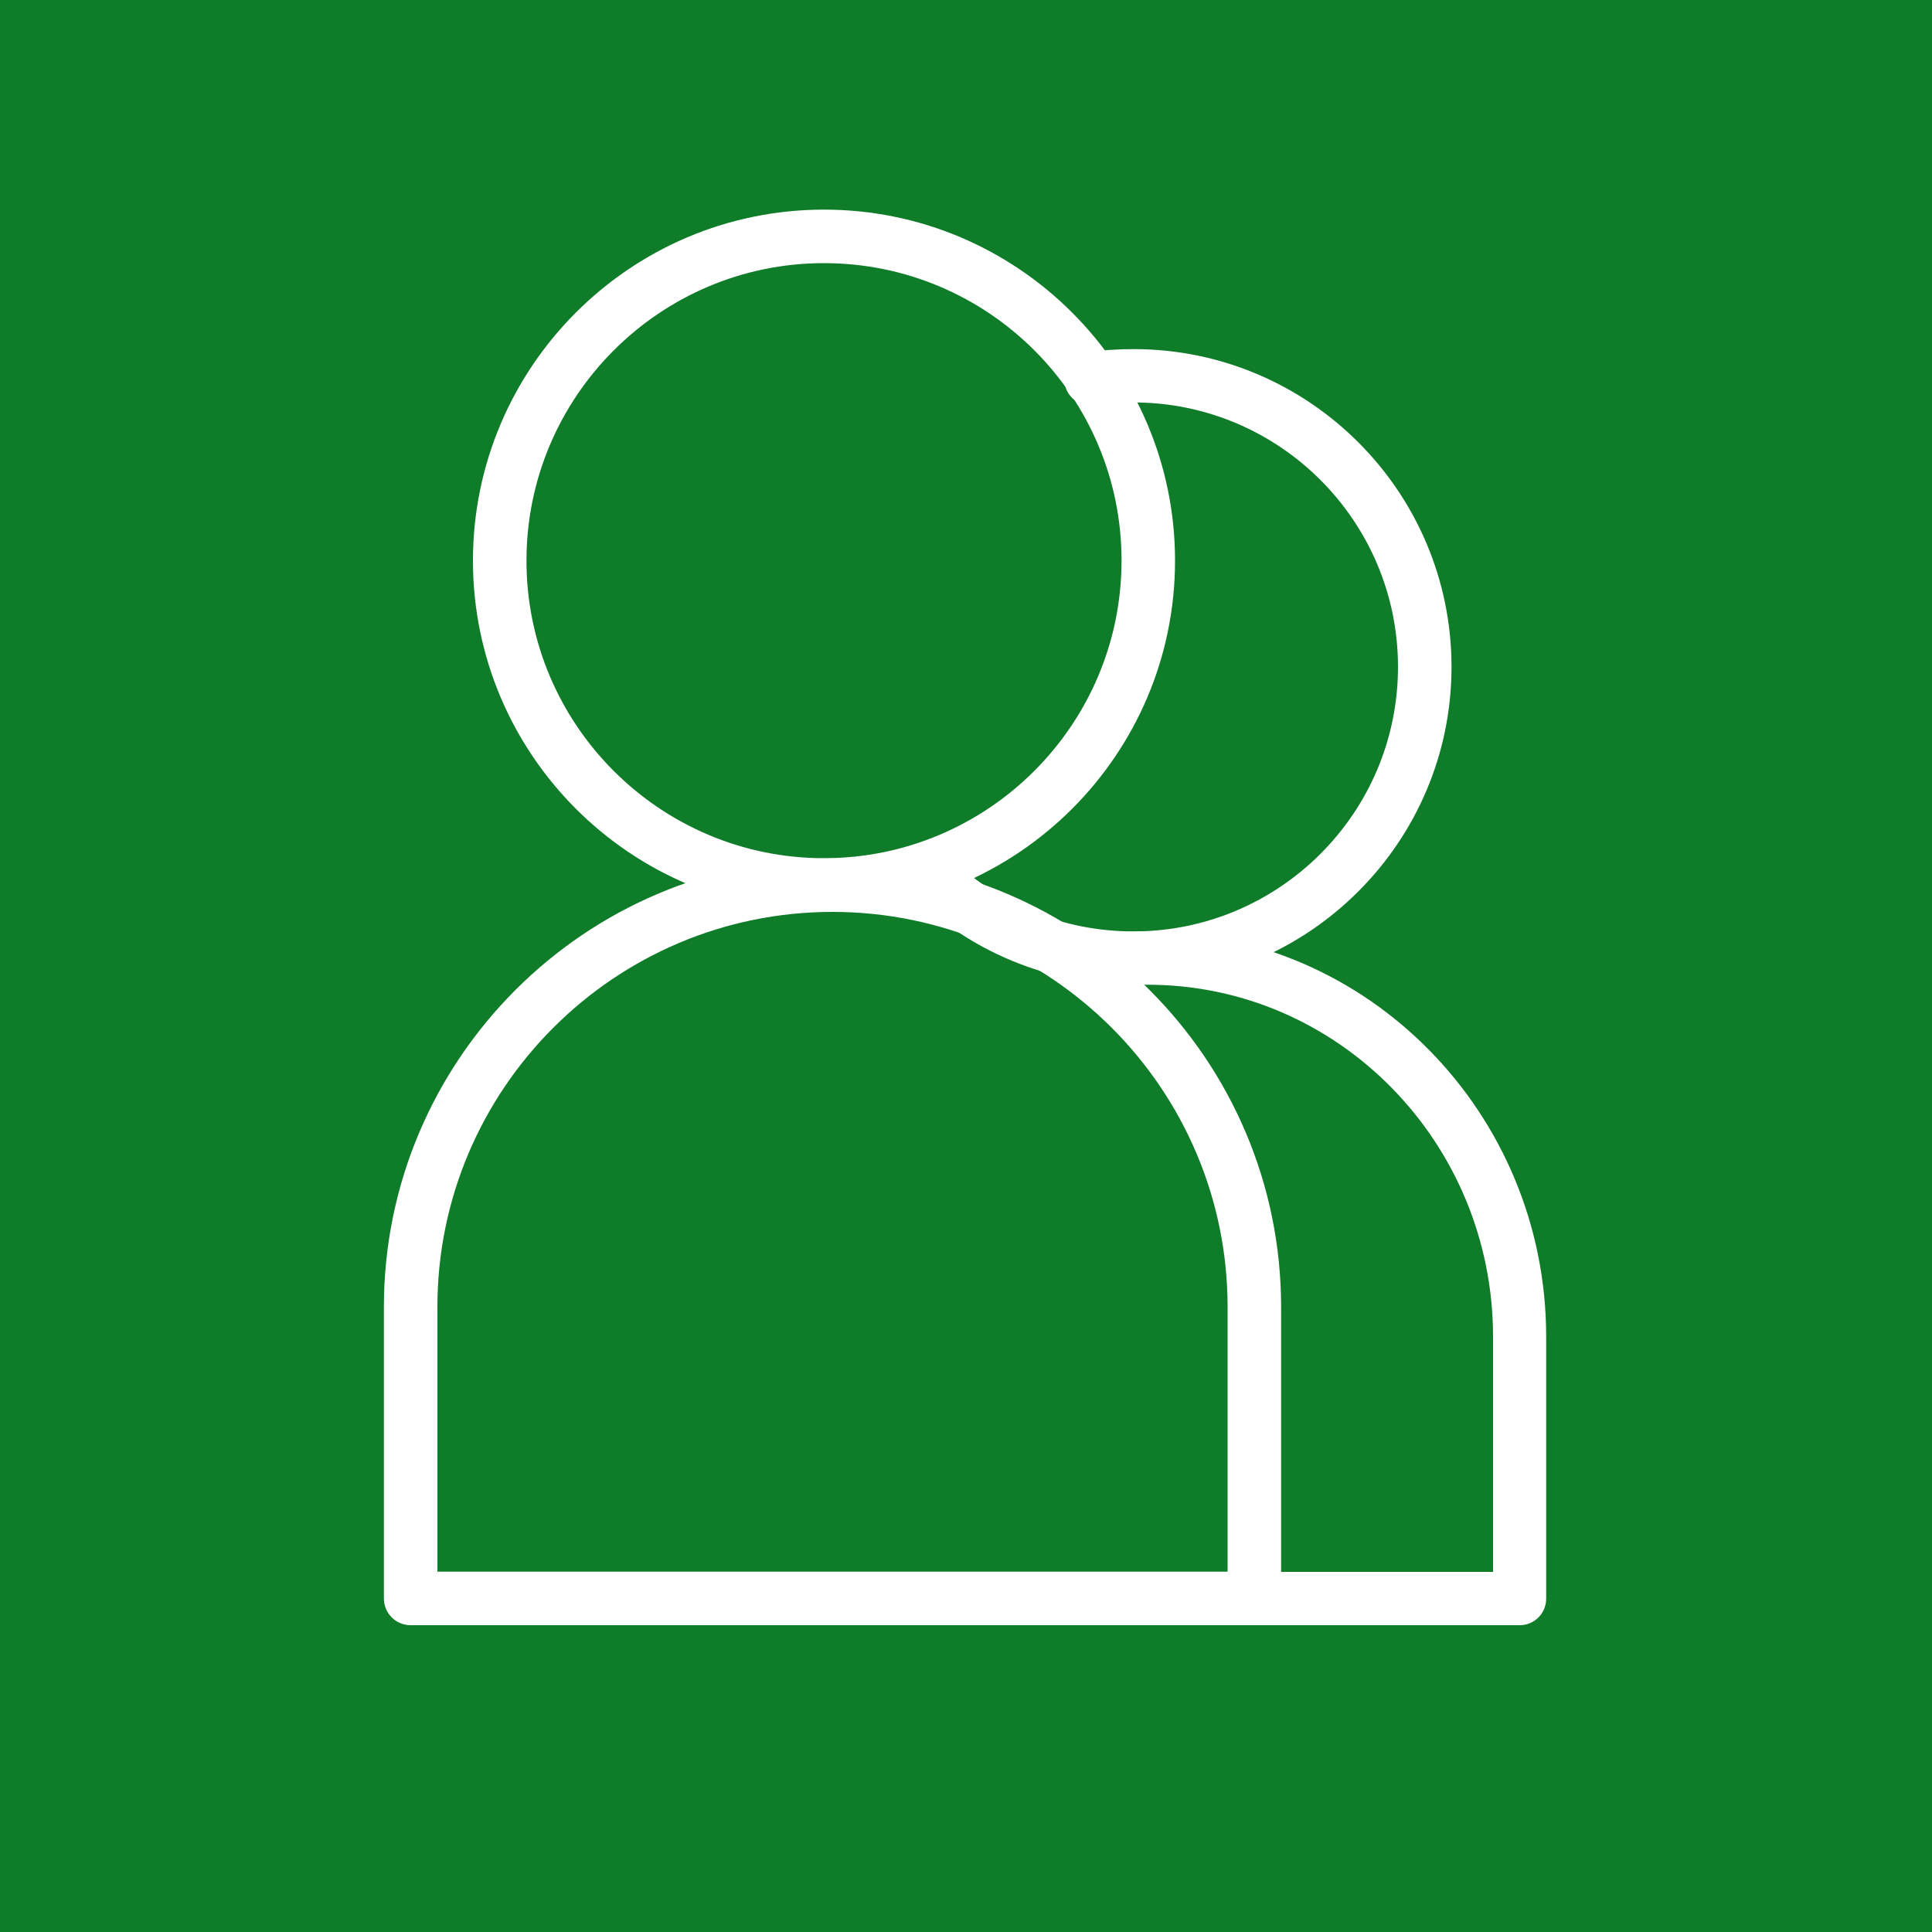 <?xml version="1.0" encoding="utf-8"?>
<!-- Generator: Adobe Illustrator 29.5.1, SVG Export Plug-In . SVG Version: 9.03 Build 0)  -->
<svg version="1.0" id="Layer_1" xmlns="http://www.w3.org/2000/svg" xmlns:xlink="http://www.w3.org/1999/xlink" x="0px" y="0px"
	 viewBox="0 0 1000 1000" style="enable-background:new 0 0 1000 1000;" xml:space="preserve">
<style type="text/css">
	.st0{fill:#0E7C28;}
	.st1{fill:#0E8652;}
	.st2{fill:#B89F13;}
	.st3{fill:#5E4231;}
	.st4{fill:#7380AC;}
	.st5{fill:#A8356D;}
	.st6{fill:#D56D00;}
	.st7{fill:#FFFFFF;}
</style>
<rect id="XMLID_10_" y="0" class="st0" width="1000" height="1000"/>
<rect x="1100" y="6" class="st1" width="98" height="98"/>
<rect x="1100" y="131.7" class="st0" width="98" height="98"/>
<rect x="1100" y="267" class="st2" width="98" height="98"/>
<rect x="1100" y="389.7" class="st3" width="98" height="98"/>
<rect x="1100" y="509" class="st4" width="98" height="98"/>
<rect x="1100" y="631.7" class="st5" width="98" height="98"/>
<rect x="1100" y="756.7" class="st6" width="98" height="98"/>
<g>
	<g>
		<path class="st7" d="M426.5,468.2c-98.1,0-177.9-79.8-177.9-177.9c0-98.1,79.8-177.9,177.9-177.9s177.9,79.8,177.9,177.9
			C604.4,388.4,524.6,468.2,426.5,468.2z M426.5,132.5c-87,0-157.8,70.8-157.8,157.8c0,87,70.8,157.8,157.8,157.8
			c87,0,157.8-70.8,157.8-157.8C584.3,203.3,513.5,132.5,426.5,132.5z"/>
		<path class="st7" d="M426.5,471.9c-100.2,0-181.7-81.5-181.7-181.7c0-100.2,81.5-181.7,181.7-181.7
			c100.2,0,181.7,81.5,181.7,181.7C608.2,390.4,526.7,471.9,426.5,471.9z M426.5,116.1c-96,0-174.1,78.1-174.1,174.1
			c0,96,78.1,174.1,174.1,174.1s174.1-78.1,174.1-174.1C600.7,194.3,522.6,116.1,426.5,116.1z M426.5,451.8
			c-89.1,0-161.6-72.5-161.6-161.6s72.5-161.6,161.6-161.6s161.6,72.5,161.6,161.6S515.6,451.8,426.5,451.8z M426.5,136.2
			c-84.9,0-154,69.1-154,154c0,84.9,69.1,154,154,154c84.9,0,154-69.1,154-154C580.6,205.3,511.5,136.2,426.5,136.2z"/>
	</g>
	<g>
		<path class="st7" d="M649.2,837.4H212.5c-5.6,0-10-4.5-10-10.1V676.5c0-125.9,102.5-228.4,228.4-228.4
			c125.9,0,228.4,102.5,228.4,228.4v150.9C659.2,832.9,654.7,837.4,649.2,837.4z M222.5,817.3h416.6V676.5
			c0-114.9-93.4-208.3-208.3-208.3c-114.9,0-208.3,93.4-208.3,208.3V817.3z"/>
		<path class="st7" d="M649.2,841.2H212.5c-7.6,0-13.8-6.2-13.8-13.8V676.5c0-128,104.2-232.2,232.2-232.2
			c128,0,232.2,104.2,232.2,232.2v150.9C663,835,656.8,841.2,649.2,841.2z M430.8,451.8c-123.9,0-224.6,100.8-224.6,224.6v150.9
			c0,3.5,2.8,6.3,6.3,6.3h436.7c3.5,0,6.3-2.8,6.3-6.3V676.5C655.5,552.6,554.7,451.8,430.8,451.8z M639.1,821.1H222.5
			c-2.1,0-3.8-1.7-3.8-3.8V676.5c0-116.9,95.1-212.1,212.1-212.1c116.9,0,212.1,95.1,212.1,212.1v140.8
			C642.9,819.4,641.2,821.1,639.1,821.1z M226.3,813.5h409.1V676.5c0-112.8-91.8-204.5-204.5-204.5c-112.8,0-204.5,91.8-204.5,204.5
			V813.5z"/>
	</g>
	<g>
		<path class="st7" d="M586.7,505.9c-42.9,0-83.3-16.7-113.7-47.1c-3.9-3.9-3.9-10.3,0-14.2c3.9-3.9,10.3-3.9,14.2,0
			c26.6,26.6,61.9,41.2,99.4,41.2c77.5,0,140.6-63.1,140.6-140.6c0-77.5-63.1-140.6-140.6-140.6c-6.9,0-13.9,0.5-20.6,1.5
			c-5.5,0.9-10.6-3-11.4-8.5c-0.8-5.5,3-10.6,8.5-11.4c7.7-1.1,15.6-1.7,23.5-1.7c88.6,0,160.7,72.1,160.7,160.7
			S675.3,505.9,586.7,505.9z"/>
		<path class="st7" d="M586.7,509.7c-43.9,0-85.2-17.1-116.3-48.2c-5.4-5.4-5.4-14.2,0-19.5c5.4-5.4,14.2-5.4,19.5,0
			c25.9,25.9,60.2,40.1,96.8,40.1c75.5,0,136.9-61.4,136.9-136.9c0-75.5-61.4-136.9-136.9-136.9c-6.8,0-13.5,0.5-20.1,1.5
			c-3.6,0.6-7.2-0.3-10.1-2.5c-3-2.2-5-5.5-5.5-9.2c-0.5-3.7,0.4-7.3,2.6-10.3c2.2-3,5.4-4.9,9.1-5.4c7.9-1.2,16-1.7,24.1-1.7
			c90.7,0,164.5,73.8,164.5,164.5S677.4,509.7,586.7,509.7z M480.1,445.5c-1.6,0-3.2,0.6-4.4,1.8c-2.5,2.4-2.5,6.4,0,8.9
			c29.6,29.6,69.1,46,111,46c86.6,0,157-70.4,157-157s-70.4-157-157-157c-7.7,0-15.5,0.6-23,1.7c-1.7,0.2-3.1,1.1-4.1,2.5
			c-1,1.3-1.4,3-1.2,4.7c0.3,1.7,1.1,3.2,2.5,4.2c1.3,1,2.9,1.4,4.6,1.1c7-1,14.1-1.5,21.2-1.5c79.6,0,144.4,64.8,144.4,144.4
			s-64.8,144.4-144.4,144.4c-38.6,0-74.8-15-102.1-42.3C483.3,446.1,481.7,445.5,480.1,445.5z"/>
	</g>
	<g>
		<path class="st7" d="M786.6,837.4H649.2c-5.6,0-10-4.5-10-10.1c0-5.6,4.5-10,10-10h127.3V691.9c0-102.6-81.9-186-182.5-186
			c-10.3,0-20.6,0.9-30.7,2.6c-5.5,0.9-10.7-2.7-11.6-8.2c-0.9-5.5,2.7-10.7,8.2-11.6c11.2-1.9,22.7-2.9,34.1-2.9
			c111.7,0,202.6,92.4,202.6,206.1v135.4C796.6,832.9,792.1,837.4,786.6,837.4z"/>
		<path class="st7" d="M786.6,841.2H649.2c-7.6,0-13.8-6.2-13.8-13.8c0-7.6,6.2-13.8,13.8-13.8h123.6V691.9
			c0-100.5-80.2-182.2-178.7-182.2c-10.1,0-20.2,0.9-30.1,2.6c-7.6,1.2-14.7-3.8-16-11.3c-0.6-3.6,0.2-7.3,2.3-10.3
			c2.1-3,5.3-5,8.9-5.6c11.4-2,23.1-3,34.8-3c113.8,0,206.3,94.1,206.3,209.8v135.4C800.4,835,794.2,841.2,786.6,841.2z
			 M649.2,821.1c-3.5,0-6.3,2.8-6.3,6.3c0,3.5,2.8,6.3,6.3,6.3h137.4c3.5,0,6.3-2.8,6.3-6.3V691.9c0-111.6-89.2-202.3-198.8-202.3
			c-11.2,0-22.5,1-33.5,2.8c-1.6,0.3-3.1,1.2-4.1,2.6c-1,1.4-1.3,3-1.1,4.7c0.6,3.5,3.9,5.7,7.3,5.1c10.3-1.8,20.8-2.7,31.3-2.7
			c102.7,0,186.2,85.1,186.2,189.7v125.4c0,2.1-1.7,3.8-3.8,3.8H649.2z"/>
	</g>
</g>
</svg>
